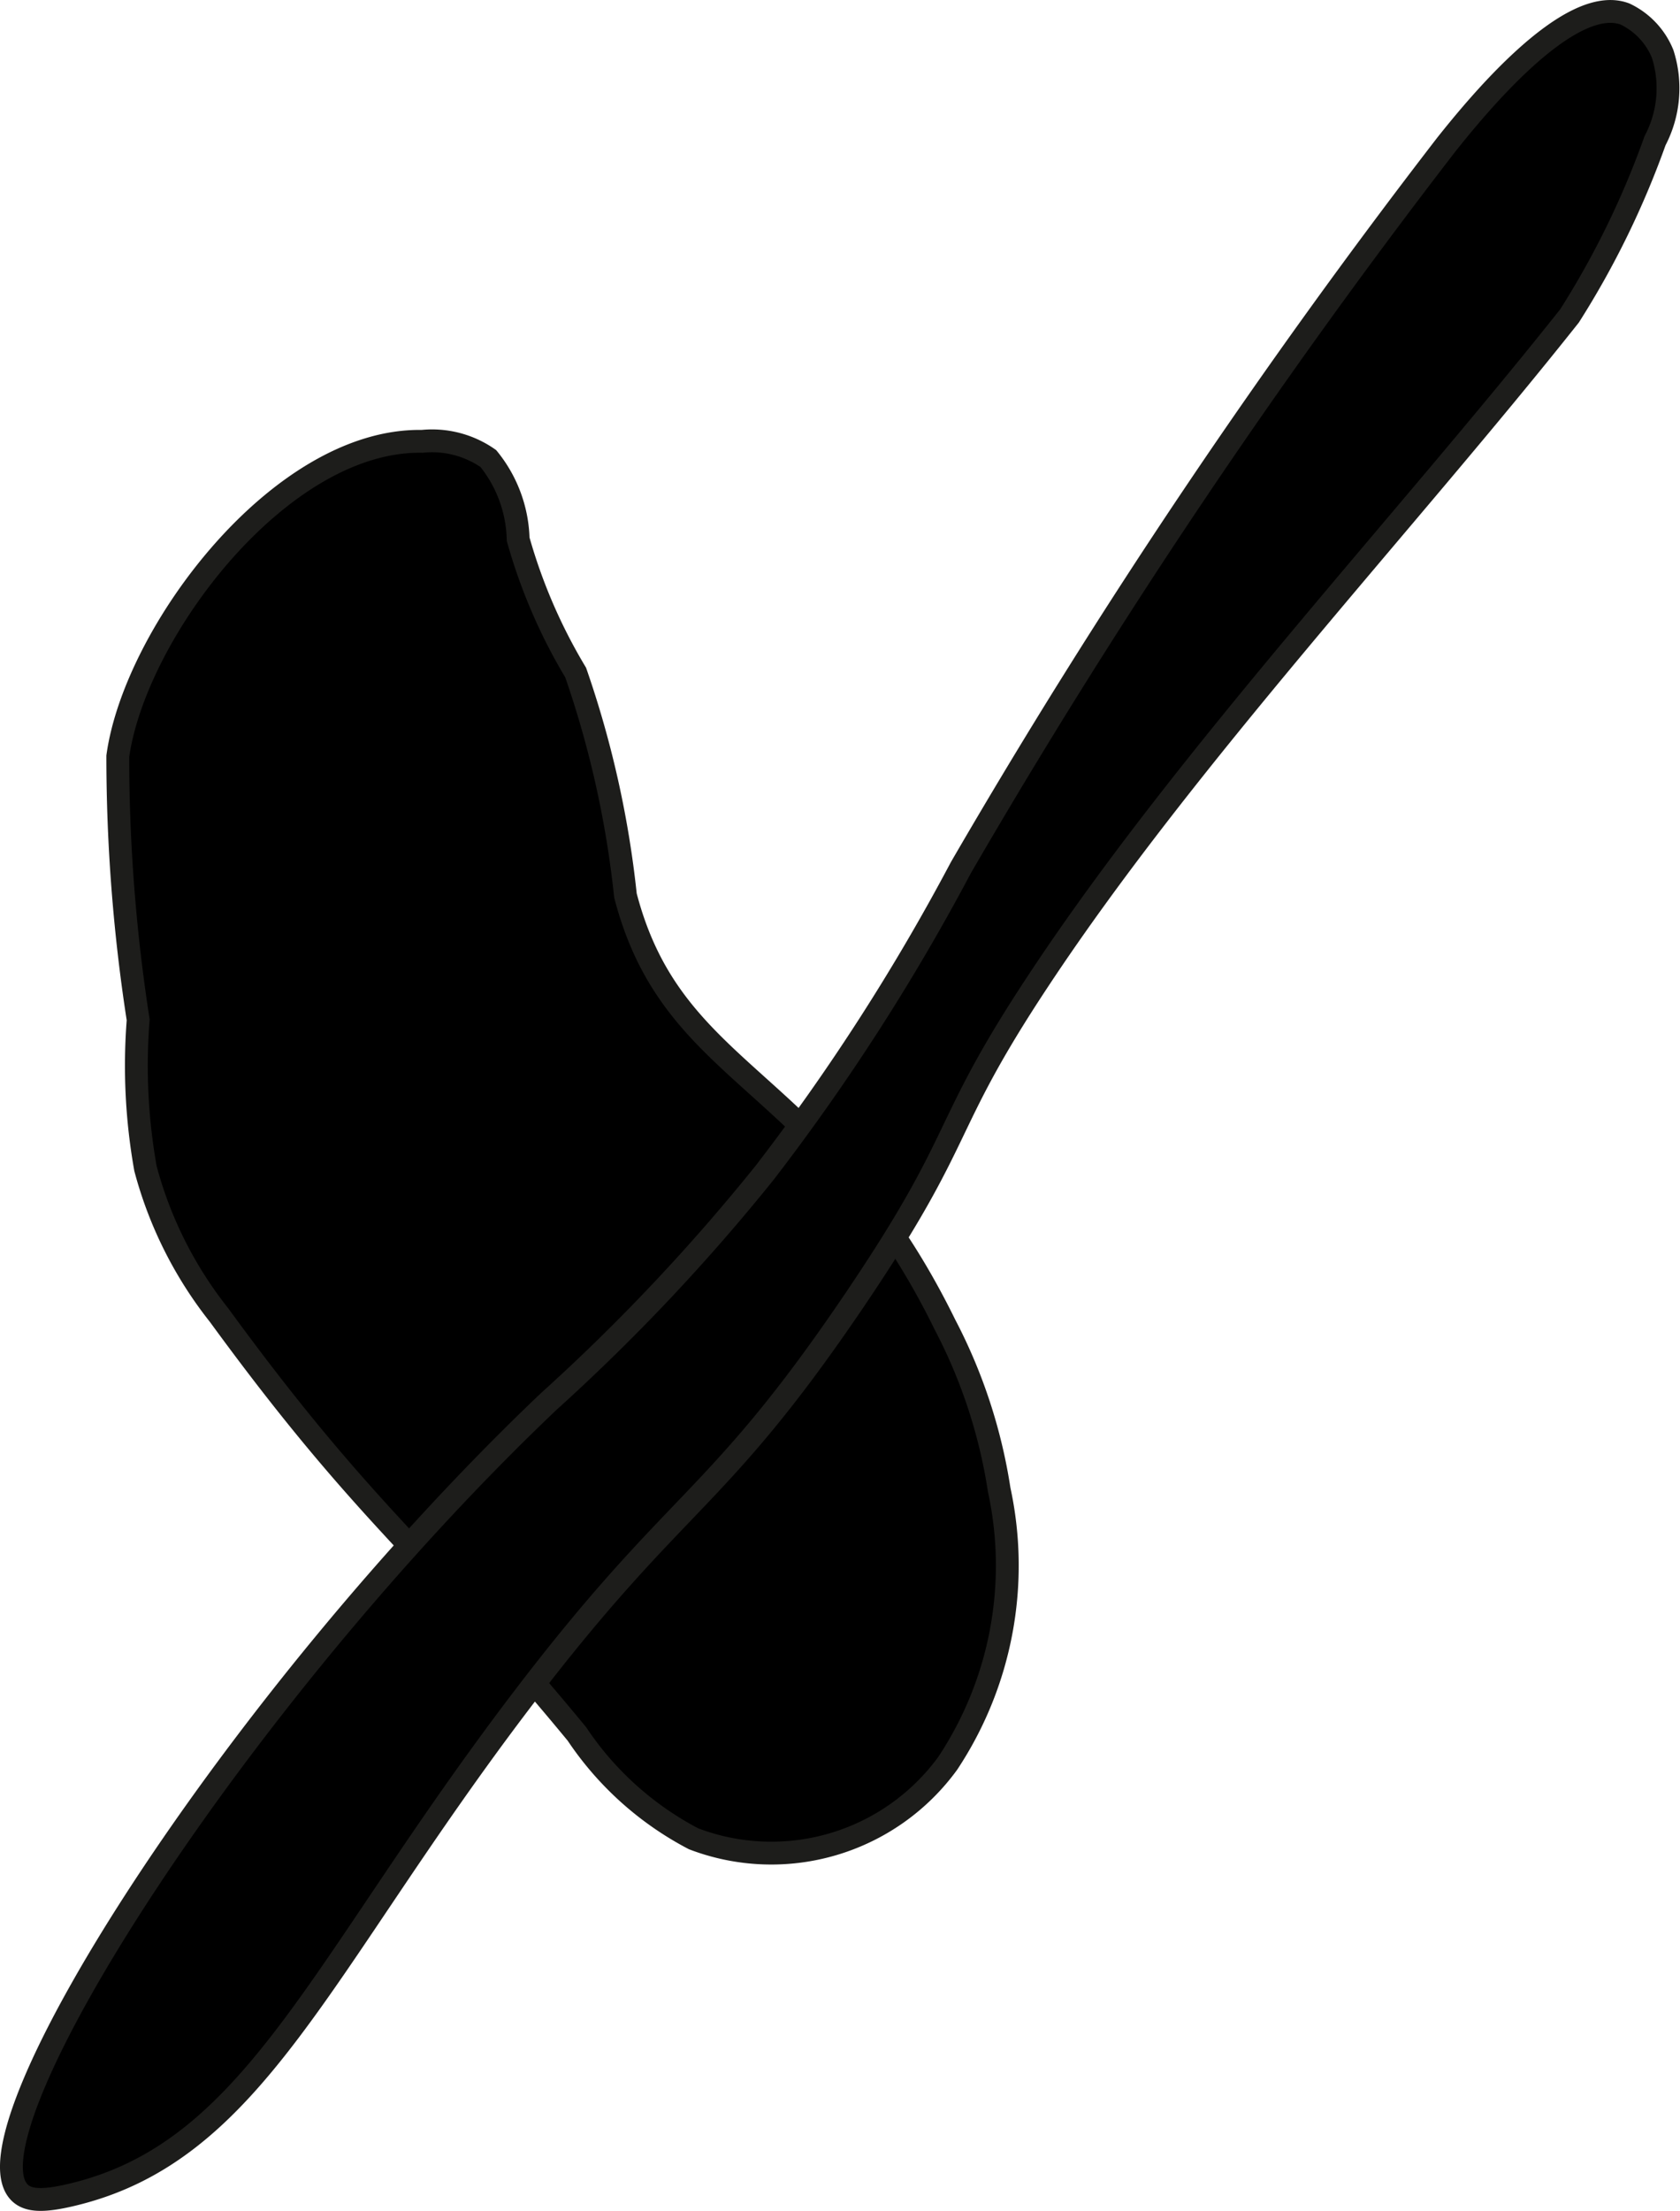 <?xml version="1.0" encoding="UTF-8"?>
<svg xmlns="http://www.w3.org/2000/svg"
     version="1.1"
     width="3.895mm"
     height="5.124mm"
     viewBox="0 0 11.04 14.523">
   <defs>
      <style type="text/css">
      .a {
        stroke: #1d1d1b;
        stroke-miterlimit: 10;
        stroke-width: 0.15px;
      }
    </style>
   </defs>
   <path class="a"
         d="M.774,4.968A11.286,11.286,0,0,0,.908,6.699a3.843,3.843,0,0,0,.048.977,2.639,2.639,0,0,0,.483.962C2.426,9.99,2.792,10.178,3.791,11.39a2.081,2.081,0,0,0,.767.689,1.434,1.434,0,0,0,1.67-.496,2.351,2.351,0,0,0,.338-1.797A3.463,3.463,0,0,0,6.211,8.704C5.399,7.048,4.427,7.104,4.11,5.882a6.557,6.557,0,0,0-.327-1.464,3.582,3.582,0,0,1-.378-.876.874.874,0,0,0-.196-.53.645.645,0,0,0-.435-.113C1.839,2.883.886,4.158.774,4.968Z"/>
   <path class="a"
         d="M6.314,5.7a14.105,14.105,0,0,1-1.288,2.002A12.992,12.992,0,0,1,3.604,9.208C1.541,11.17-.26,14.011.128,14.402c.057.057.157.06.342.016,1.205-.284,1.627-1.501,2.958-3.25C4.457,9.816,4.698,9.895,5.615,8.541,6.365,7.433,6.164,7.438,6.826,6.438,7.796,4.971,9.24,3.429,10.314,2.075A5.729,5.729,0,0,0,10.876.924a.74.74,0,0,0,.05-.57A.497.497,0,0,0,10.679.092C10.31-.048,9.693.713,9.504.95A43.551,43.551,0,0,0,6.314,5.7Z"/>
</svg>
